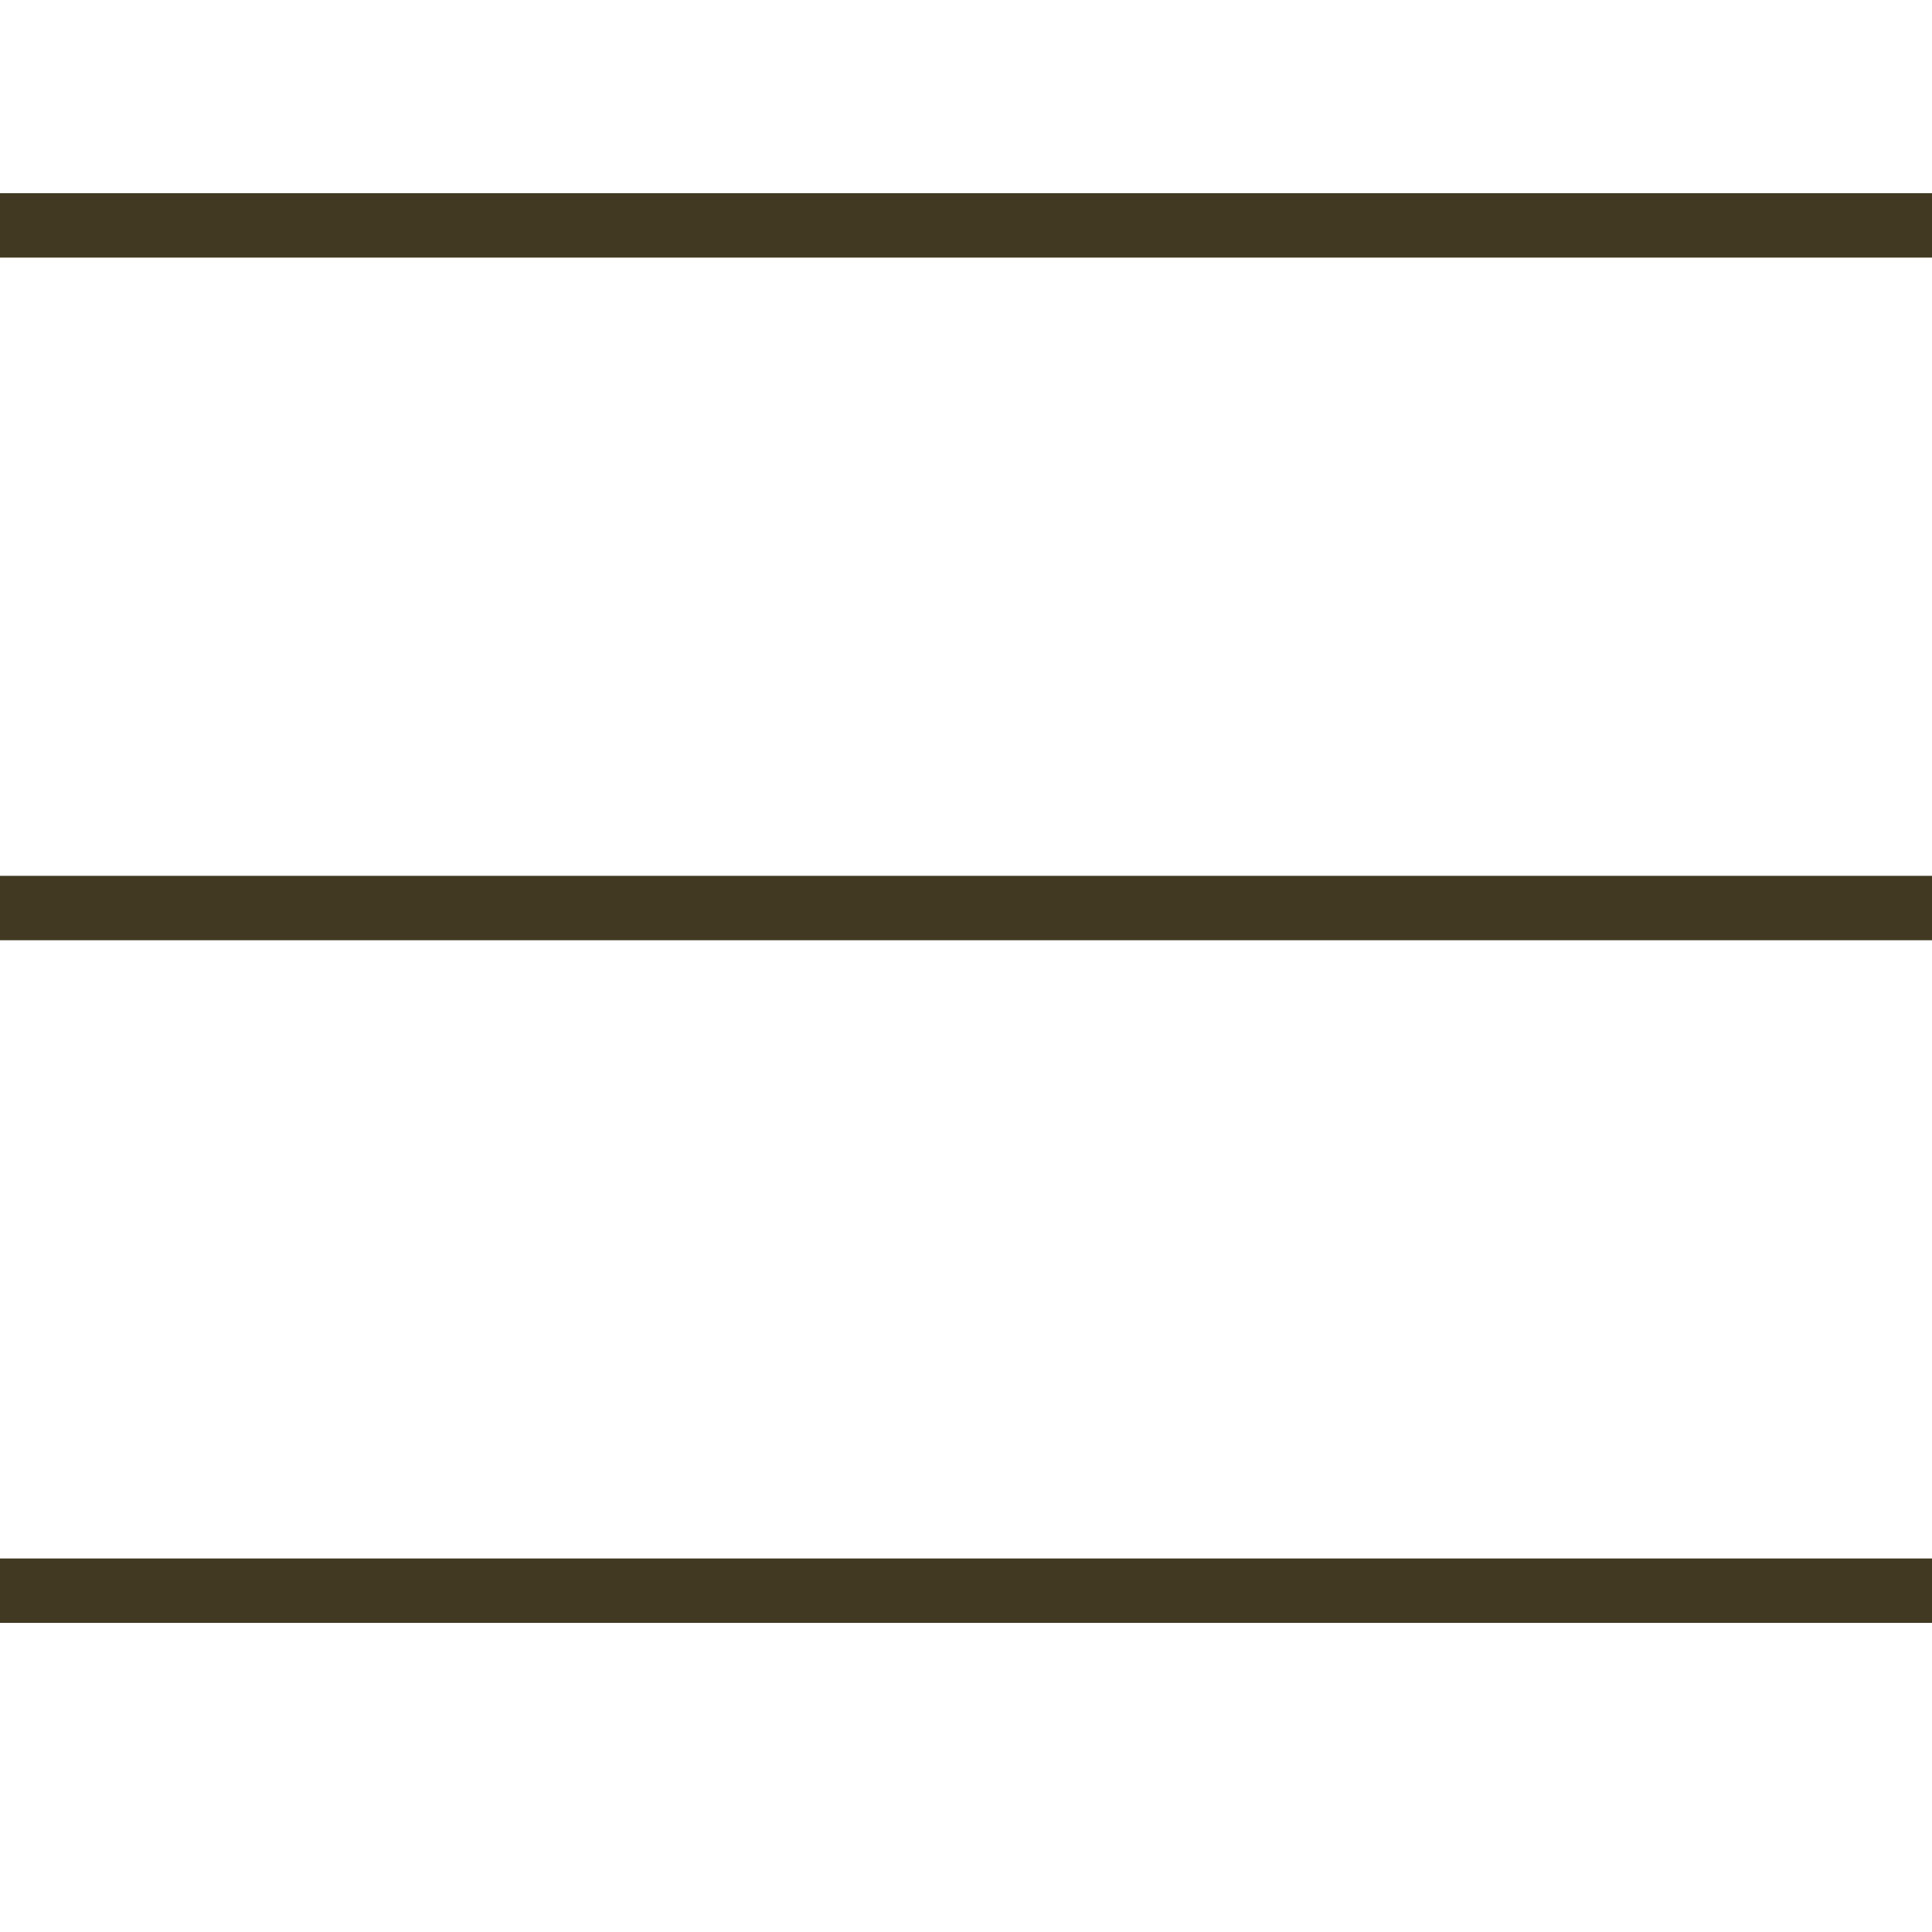 <?xml version="1.0" encoding="UTF-8"?> <svg xmlns="http://www.w3.org/2000/svg" width="30" height="30" viewBox="0 0 30 30" fill="none"><line y1="3.5" x2="30" y2="3.5" stroke="#423922"></line><line y1="14.1" x2="30" y2="14.1" stroke="#423922"></line><line y1="24.7" x2="30" y2="24.7" stroke="#423922"></line></svg> 